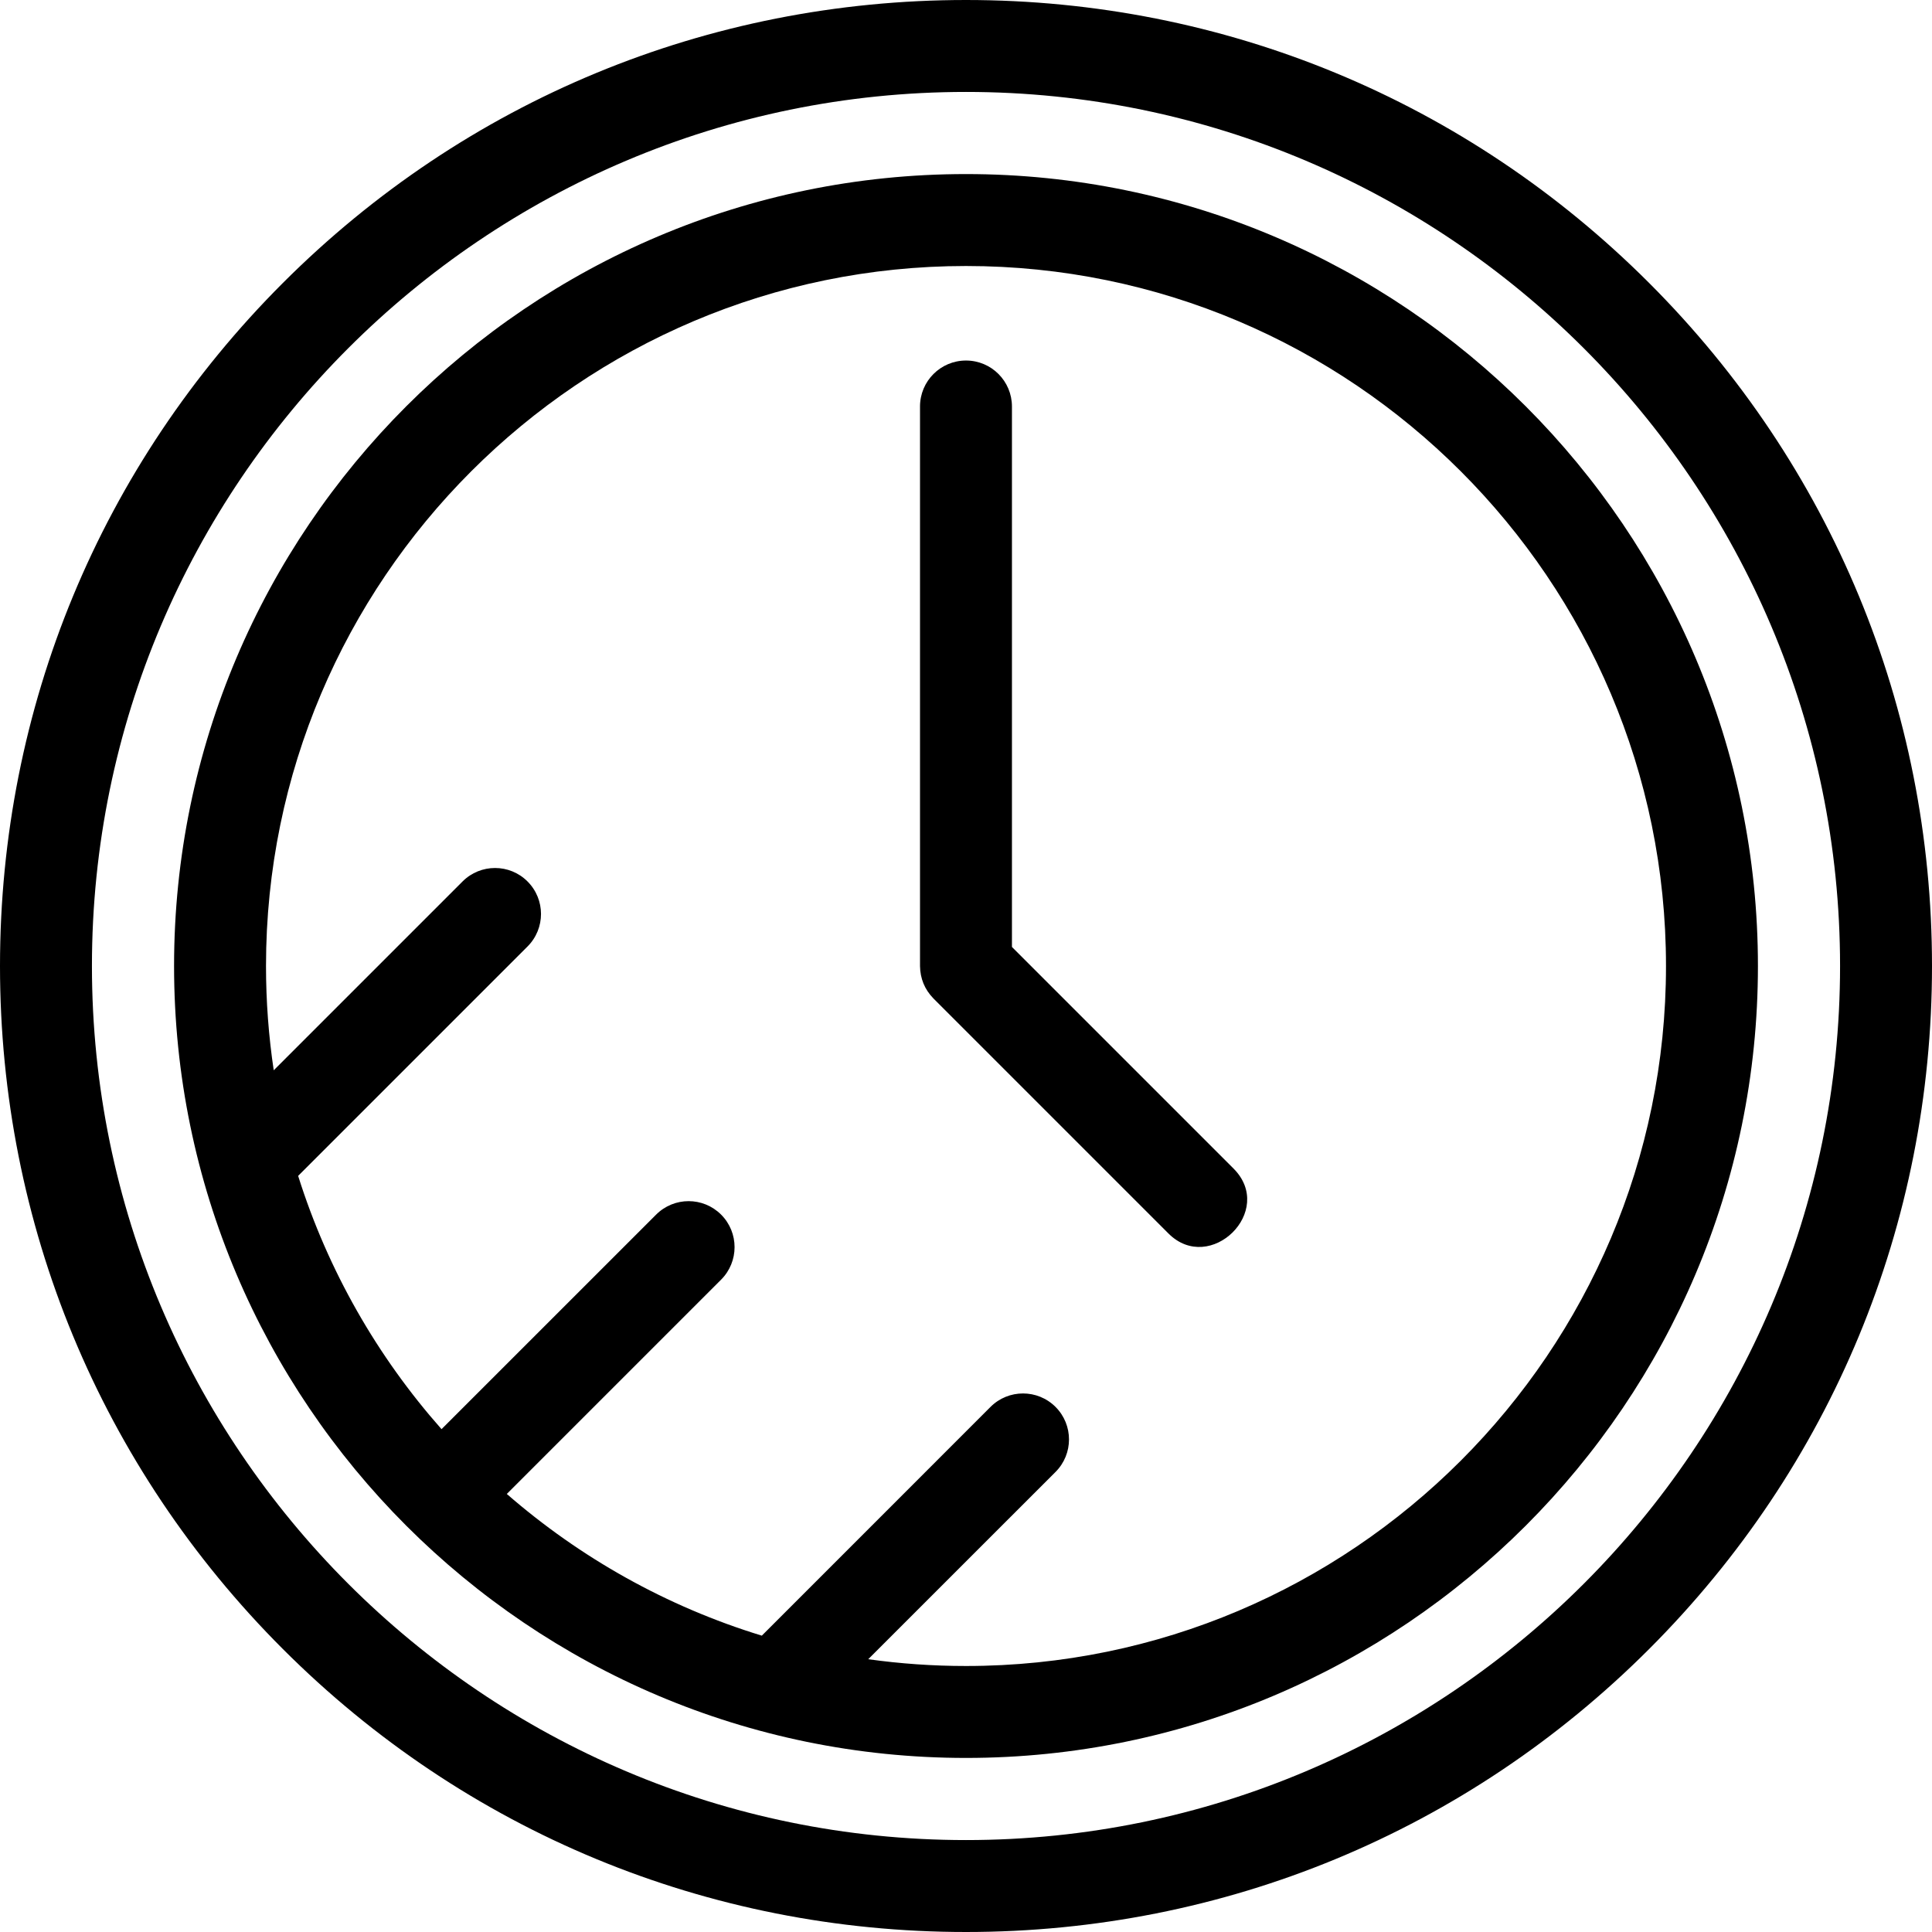 <?xml version="1.0" encoding="UTF-8"?> <svg xmlns="http://www.w3.org/2000/svg" width="41" height="41" viewBox="0 0 41 41" fill="none"><g clip-path="url(#clip0_433_41)"><path d="M26.176 24.797L21.475 20.096V8.627C21.475 8.088 21.039 7.651 20.5 7.651C19.961 7.651 19.524 8.088 19.524 8.627V20.5C19.528 20.768 19.623 20.998 19.81 21.19L24.797 26.177C25.679 27.059 27.078 25.699 26.176 24.797Z" fill="black"></path><path d="M20.5 3.694C11.233 3.694 3.694 11.233 3.694 20.5C3.694 29.767 11.233 37.306 20.5 37.306C29.767 37.306 37.306 29.767 37.306 20.5C37.306 11.233 29.767 3.694 20.5 3.694ZM20.5 35.355C19.796 35.355 19.104 35.306 18.425 35.211L22.4 31.237C22.781 30.856 22.781 30.238 22.4 29.857C22.019 29.476 21.401 29.476 21.02 29.857L16.167 34.711C14.148 34.094 12.31 33.057 10.755 31.704L15.303 27.156C15.684 26.775 15.684 26.157 15.303 25.776C14.922 25.395 14.305 25.395 13.924 25.776L9.37 30.329C8.007 28.788 6.959 26.962 6.327 24.954L11.195 20.086C11.576 19.705 11.576 19.087 11.195 18.706C10.815 18.325 10.197 18.325 9.816 18.706L5.809 22.713C5.701 21.991 5.645 21.252 5.645 20.5C5.645 12.309 12.309 5.645 20.5 5.645C28.691 5.645 35.355 12.309 35.355 20.5C35.355 28.691 28.691 35.355 20.5 35.355Z" fill="black"></path><path d="M34.996 6.004C31.124 2.132 25.976 0 20.5 0C15.024 0 9.876 2.132 6.004 6.004C2.132 9.876 0 15.024 0 20.5C0 25.976 2.132 31.124 6.004 34.996C9.876 38.868 15.024 41 20.5 41C25.976 41 31.124 38.868 34.996 34.996C38.868 31.124 41 25.976 41 20.5C41 15.024 38.868 9.876 34.996 6.004ZM20.5 39.049C10.272 39.049 1.951 30.728 1.951 20.5C1.951 10.272 10.272 1.951 20.5 1.951C30.728 1.951 39.049 10.272 39.049 20.5C39.049 30.728 30.728 39.049 20.5 39.049Z" fill="black"></path></g><defs><clipPath id="clip0_433_41"><rect width="41" height="41" fill="white"></rect></clipPath></defs></svg> 
